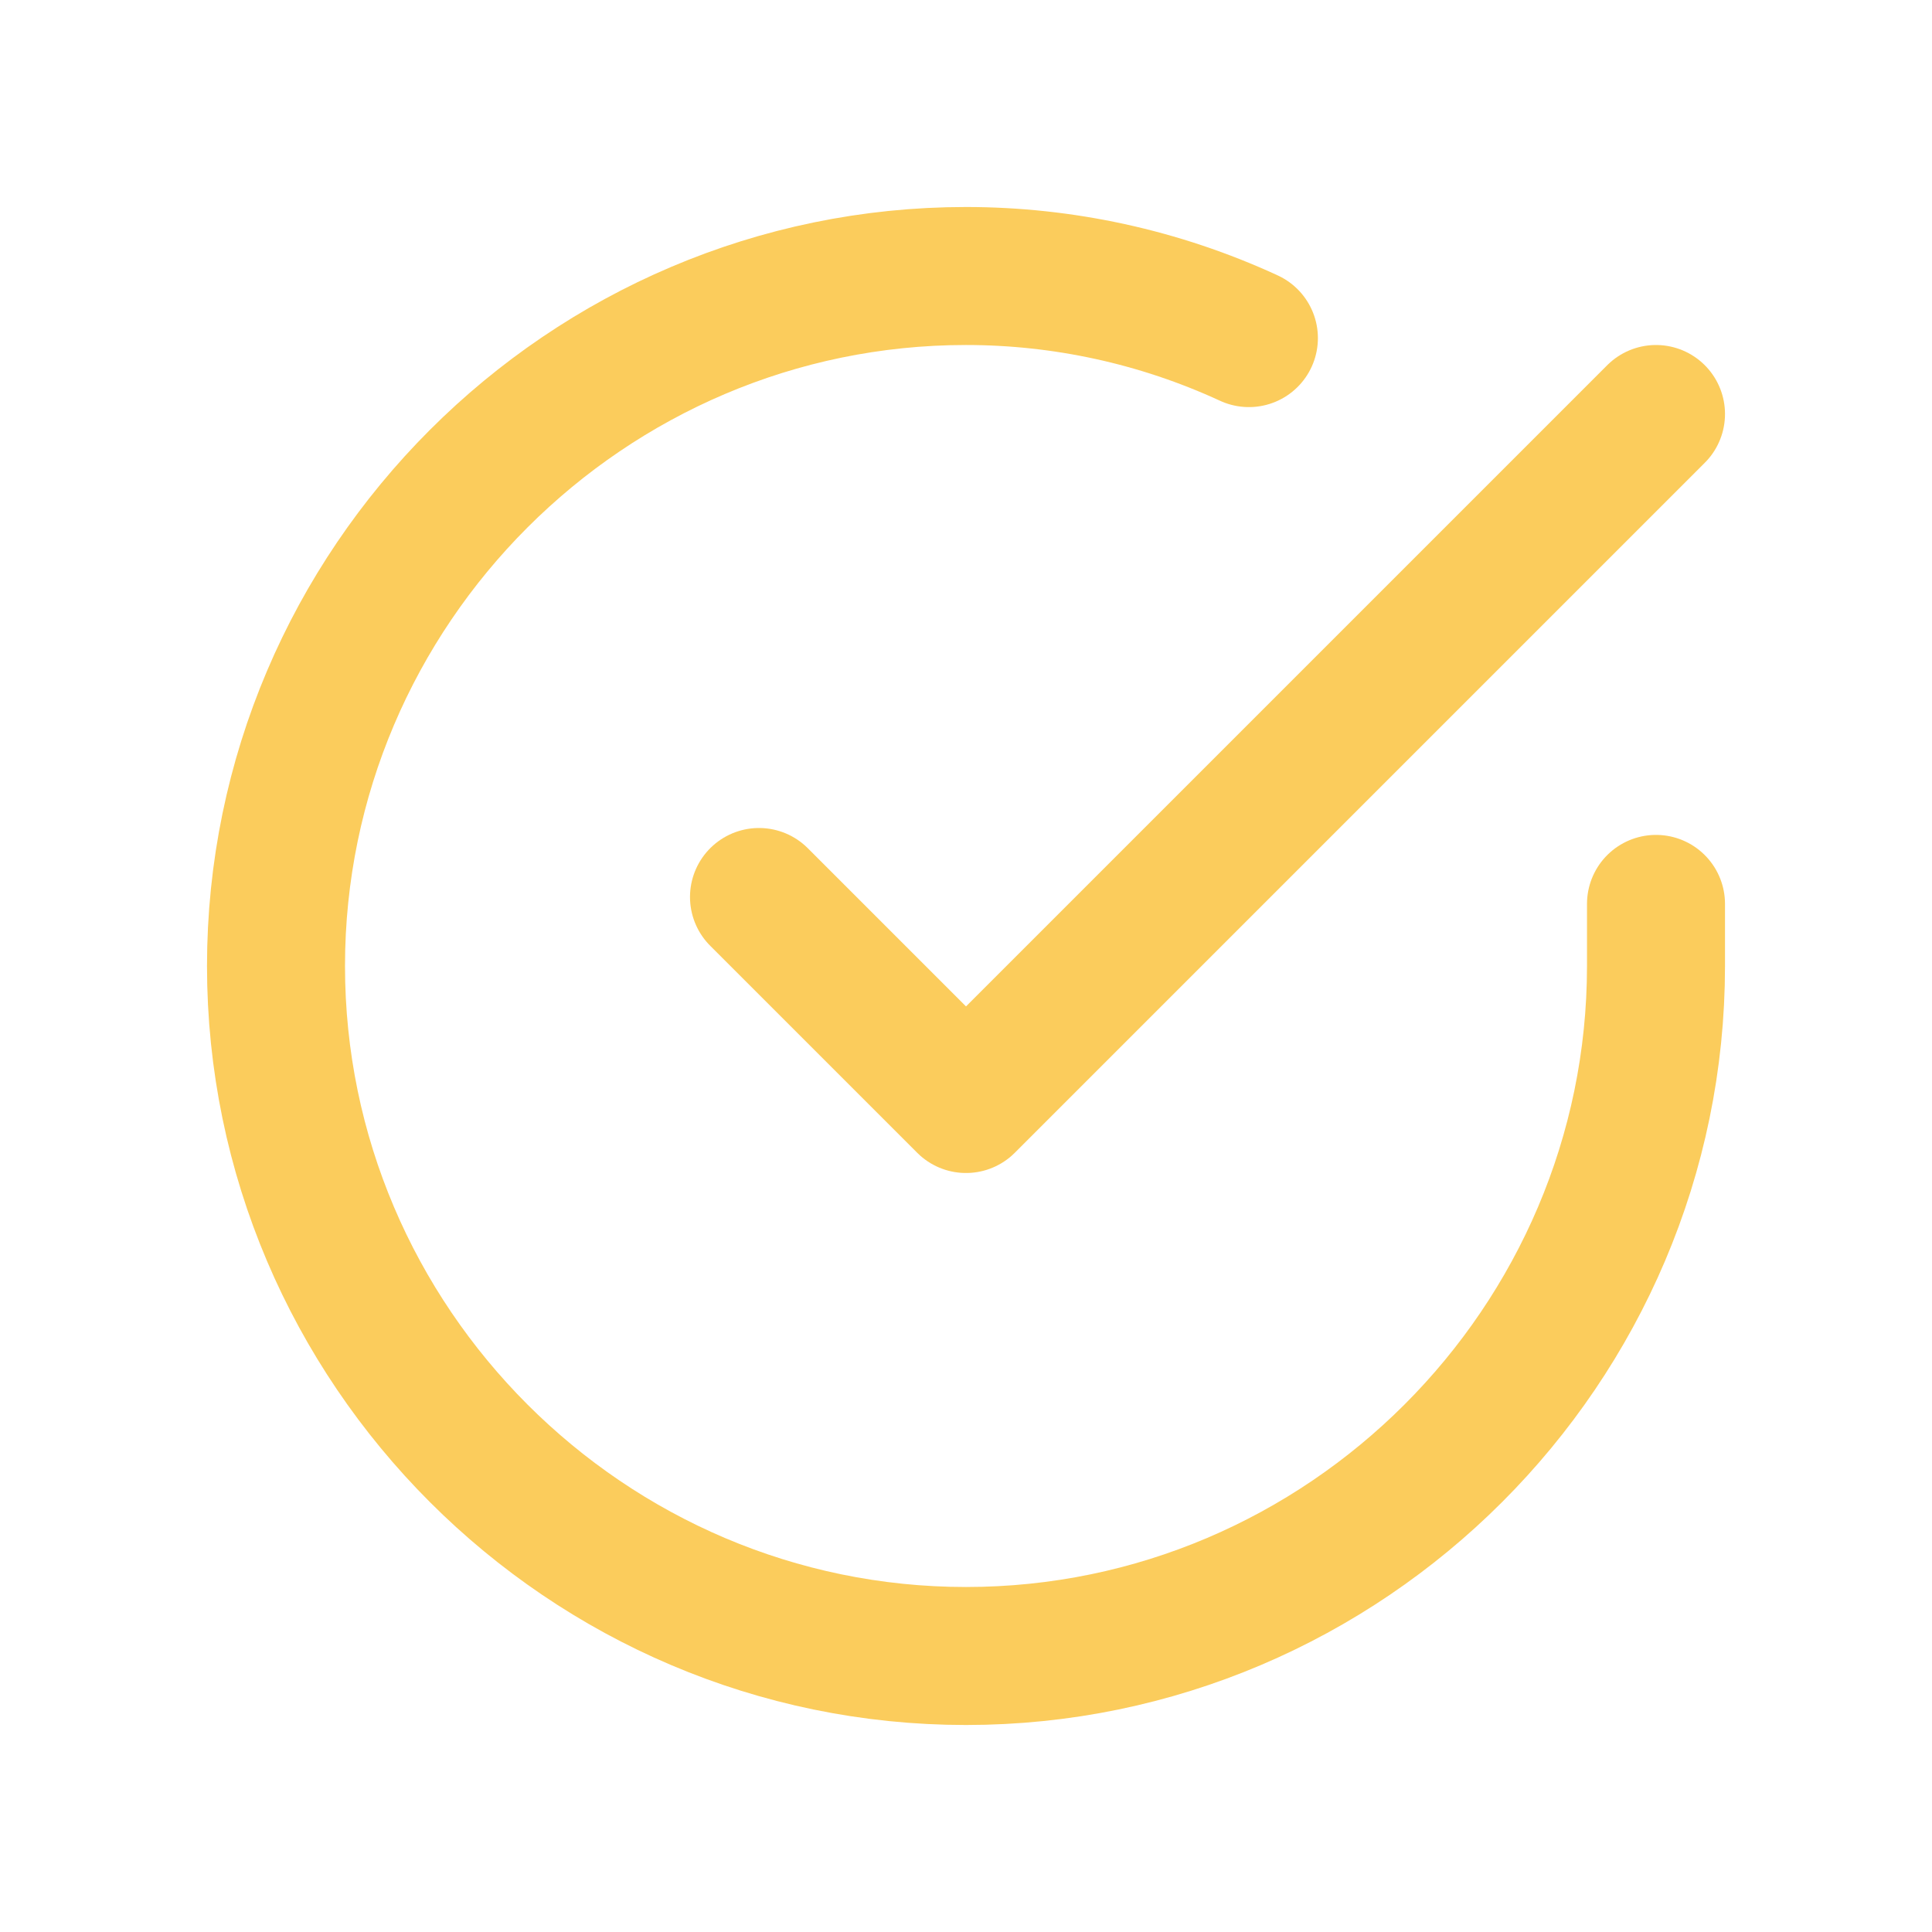 <?xml version="1.0" encoding="utf-8"?>
<!-- Generator: Adobe Illustrator 23.1.1, SVG Export Plug-In . SVG Version: 6.00 Build 0)  -->
<svg version="1.1" id="Layer_1" xmlns="http://www.w3.org/2000/svg" xmlns:xlink="http://www.w3.org/1999/xlink" x="0px" y="0px"
	 viewBox="0 0 28 28" style="enable-background:new 0 0 28 28;" xml:space="preserve">
<style type="text/css">
	.st0{fill:none;stroke:#FBCC5C;stroke-width:2;stroke-linecap:round;stroke-linejoin:round;}
</style>
<path class="st0" d="M24,13.1V14c0,5.5-4.5,10-10,10C8.5,24,4,19.5,4,14S8.5,4,14,4c1.4,0,2.8,0.3,4.1,0.9"/>
<polyline class="st0" points="24,6 14,16 11,13 "/>
</svg>
